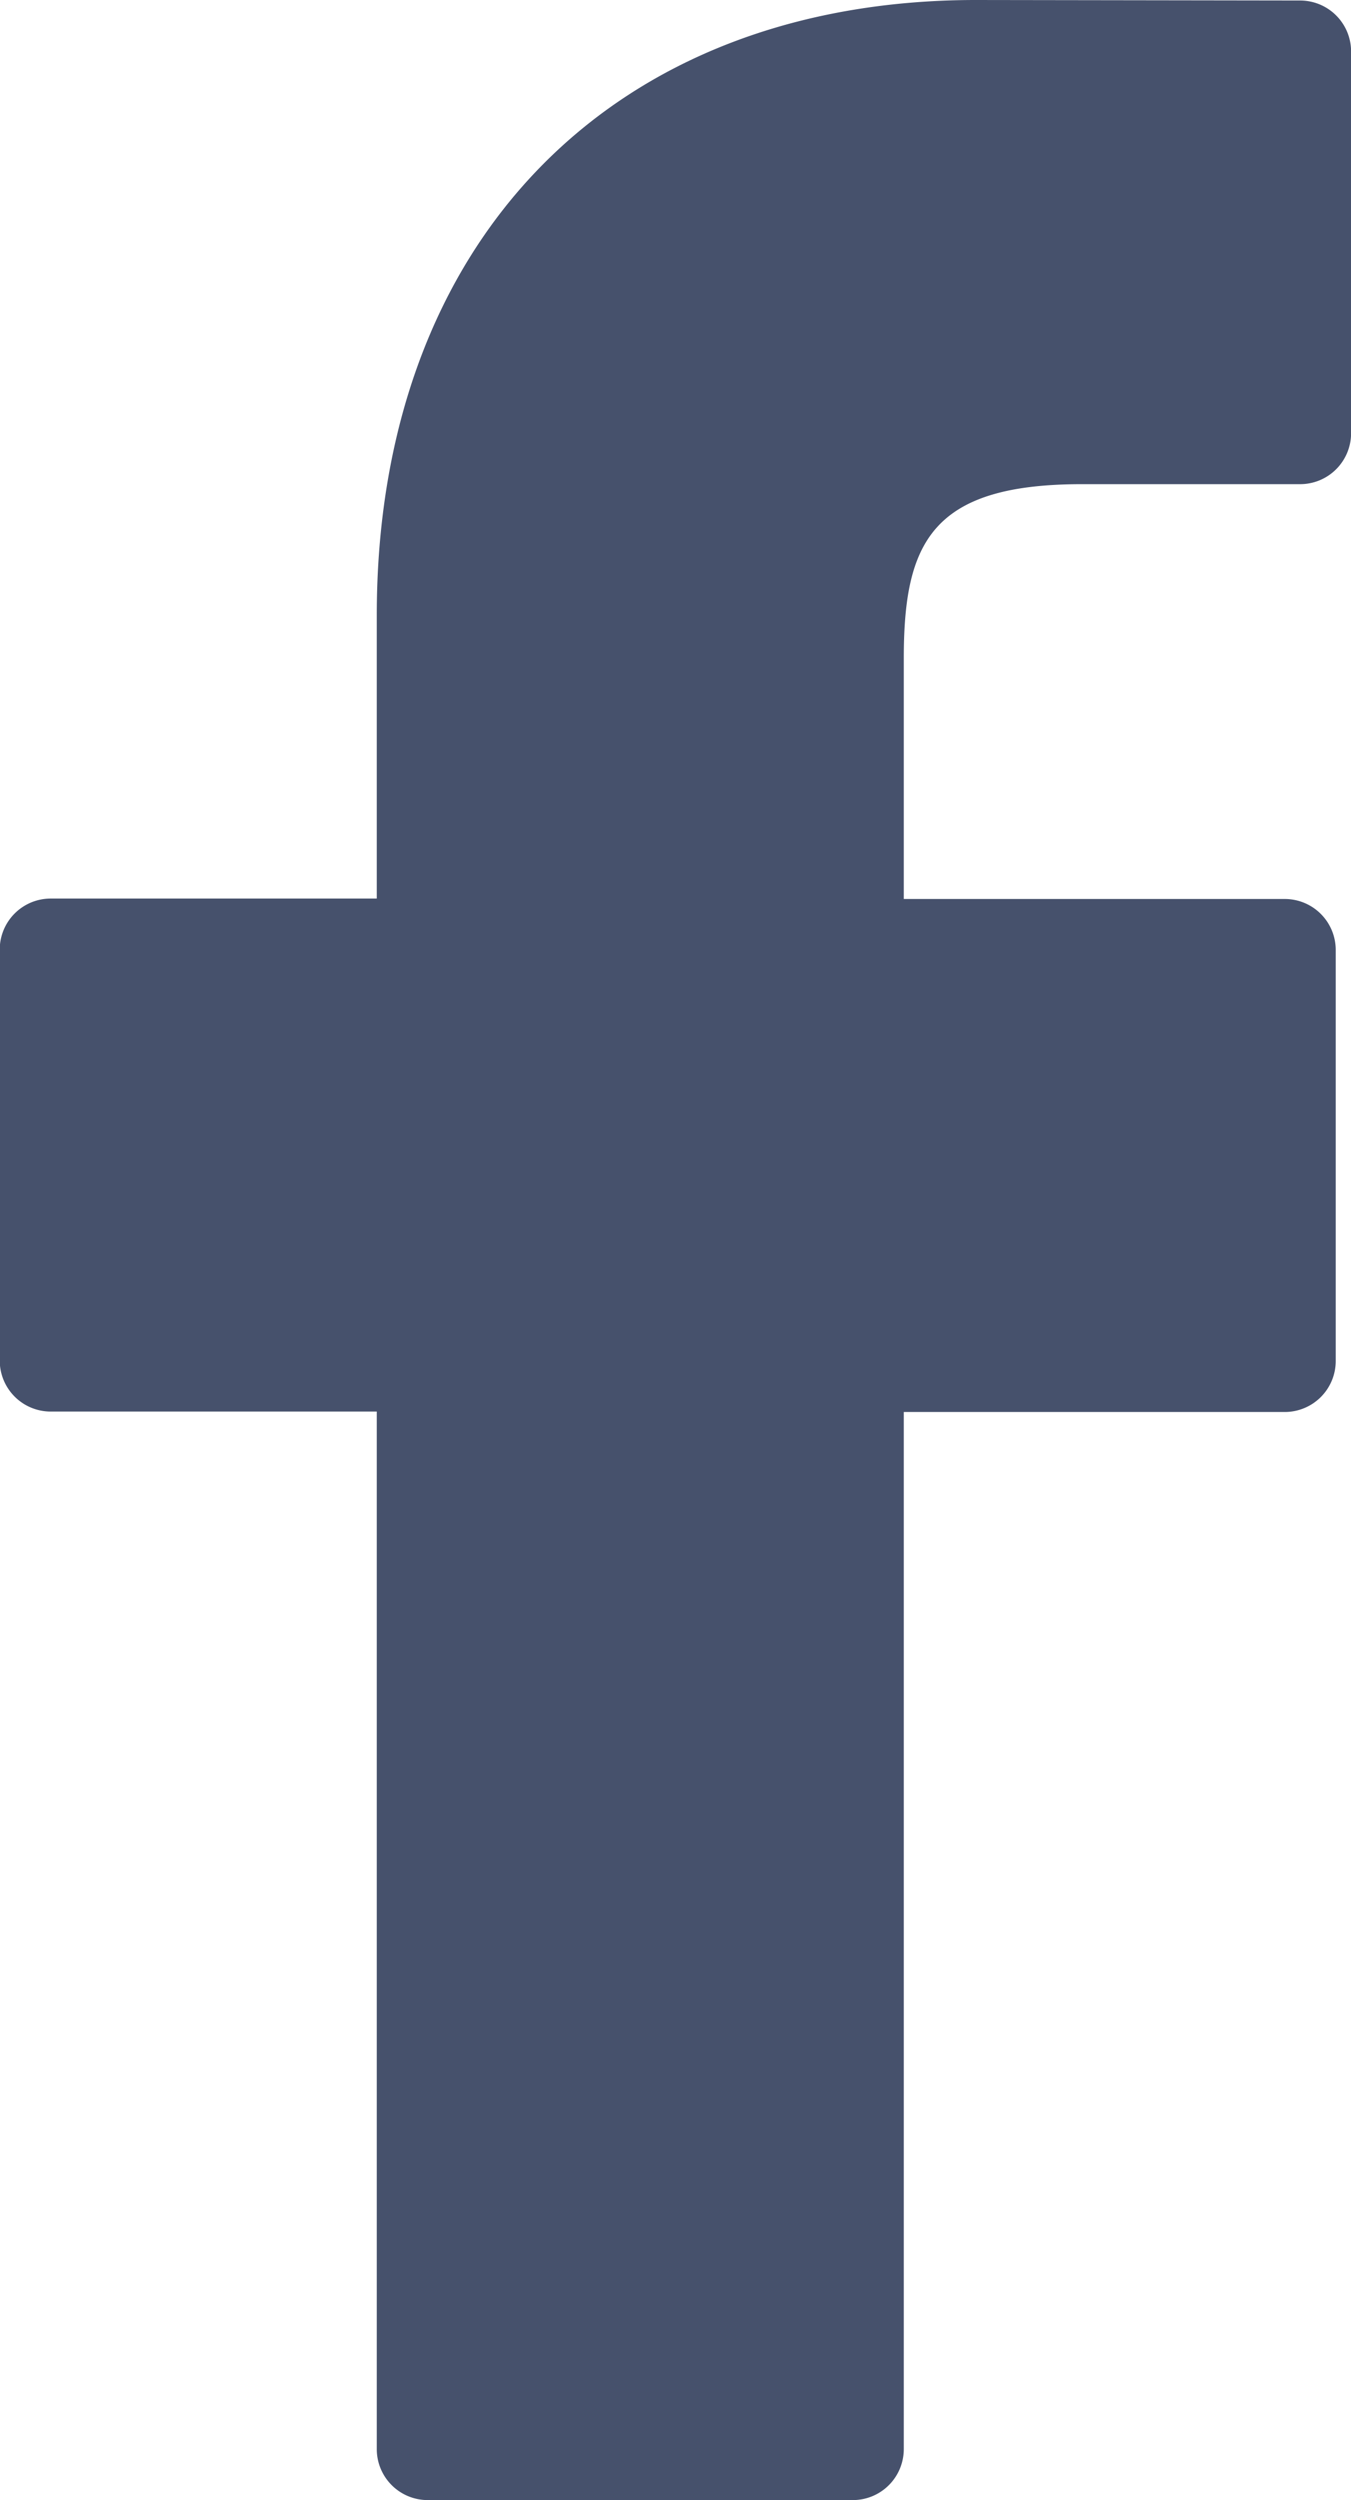 <svg height="29.123" viewBox="0 0 15.745 29.123" width="15.745" xmlns="http://www.w3.org/2000/svg"><path d="m37.229.006-3.776-.006c-4.243 0-6.985 2.813-6.985 7.167v3.3h-3.8a.594.594 0 0 0 -.594.594v4.788a.594.594 0 0 0 .594.594h3.8v12.086a.594.594 0 0 0 .594.594h4.954a.594.594 0 0 0 .594-.594v-12.081h4.44a.594.594 0 0 0 .594-.594v-4.788a.594.594 0 0 0 -.594-.594h-4.44v-2.802c0-1.346.321-2.03 2.075-2.03h2.544a.594.594 0 0 0 .594-.594v-4.446a.594.594 0 0 0 -.594-.594z" fill="#46516c" transform="translate(-22.077)"/></svg>